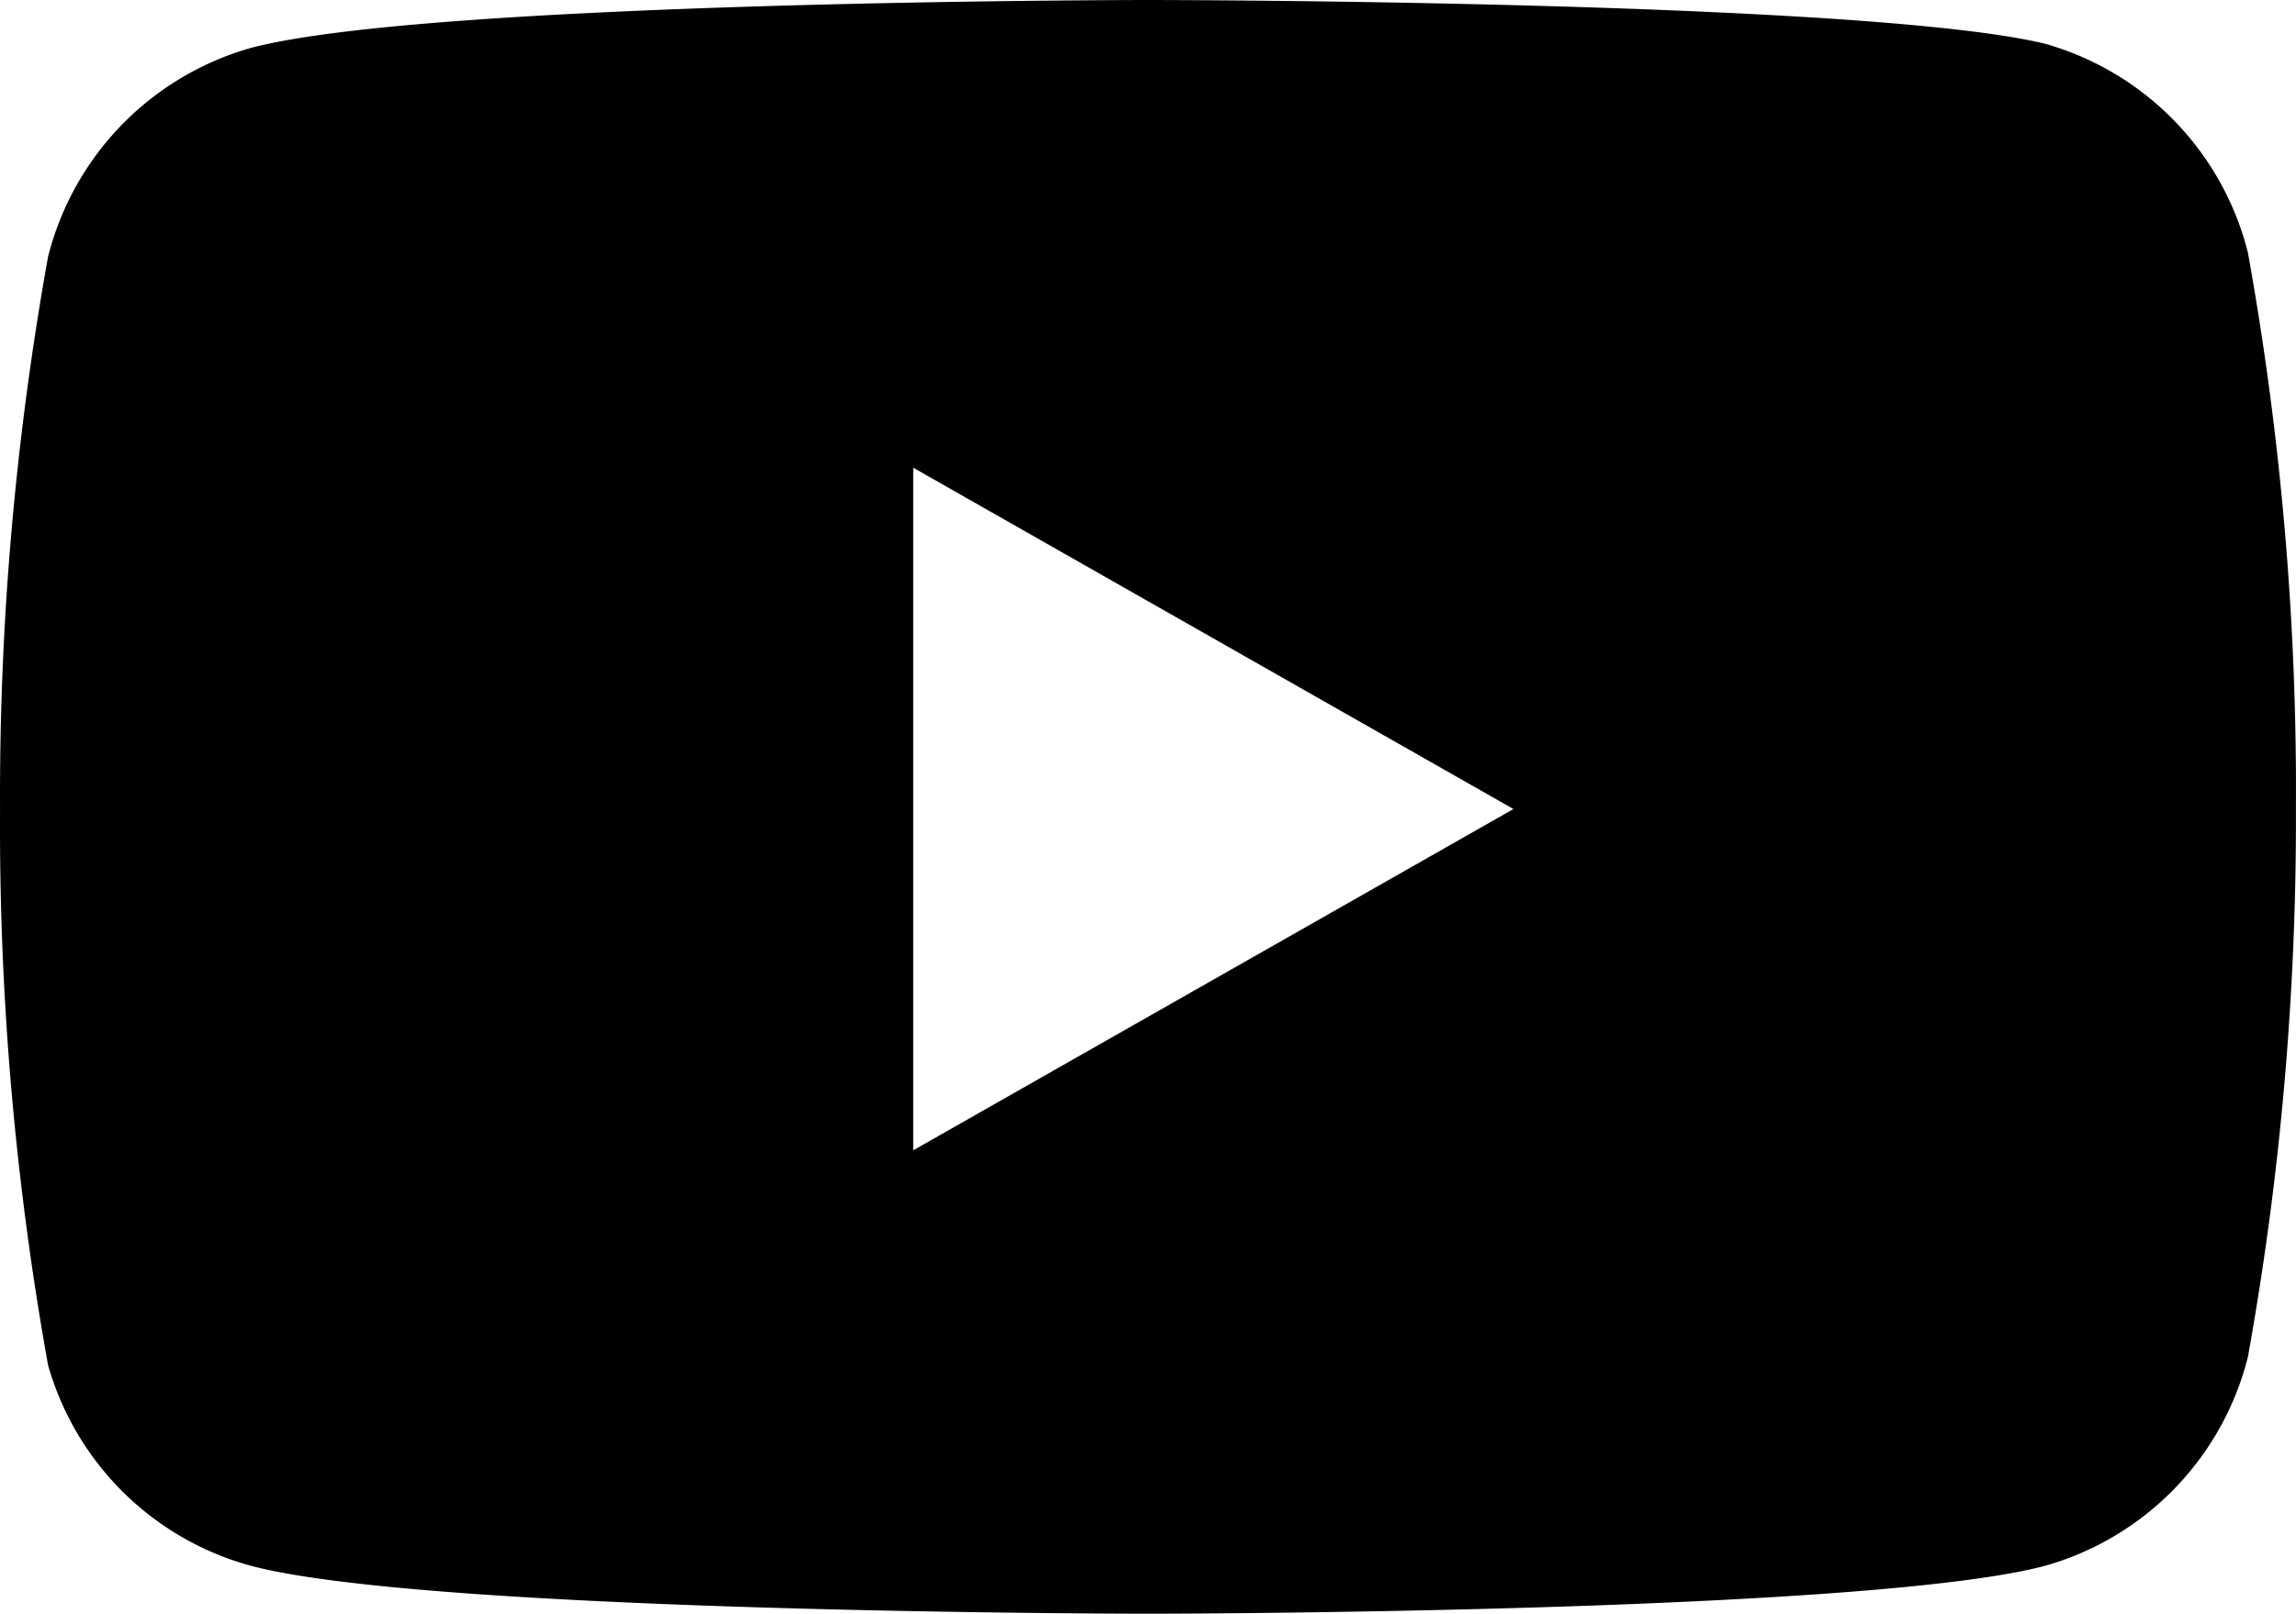 <svg xmlns="http://www.w3.org/2000/svg" width="60.44" height="42.47" viewBox="0 0 60.44 42.47">
  <path id="Subtraction_1" data-name="Subtraction 1" d="M487.219-6480.53c-.189,0-18.953-.015-23.624-1.264a7.638,7.638,0,0,1-3.357-1.938,7.648,7.648,0,0,1-1.973-3.337A80.014,80.014,0,0,1,457-6501.71a80.03,80.03,0,0,1,1.264-14.532,7.659,7.659,0,0,1,5.33-5.494c4.671-1.249,23.435-1.264,23.624-1.264s18.954.013,23.626,1.154a7.655,7.655,0,0,1,5.329,5.494,79.78,79.78,0,0,1,1.264,14.642,79.837,79.837,0,0,1-1.264,14.422,7.652,7.652,0,0,1-5.329,5.494C506.172-6480.545,487.408-6480.53,487.219-6480.53Zm-6.18-30.161h0v17.965l15.8-8.982Z" transform="translate(-456.999 6523)"/>
</svg>
